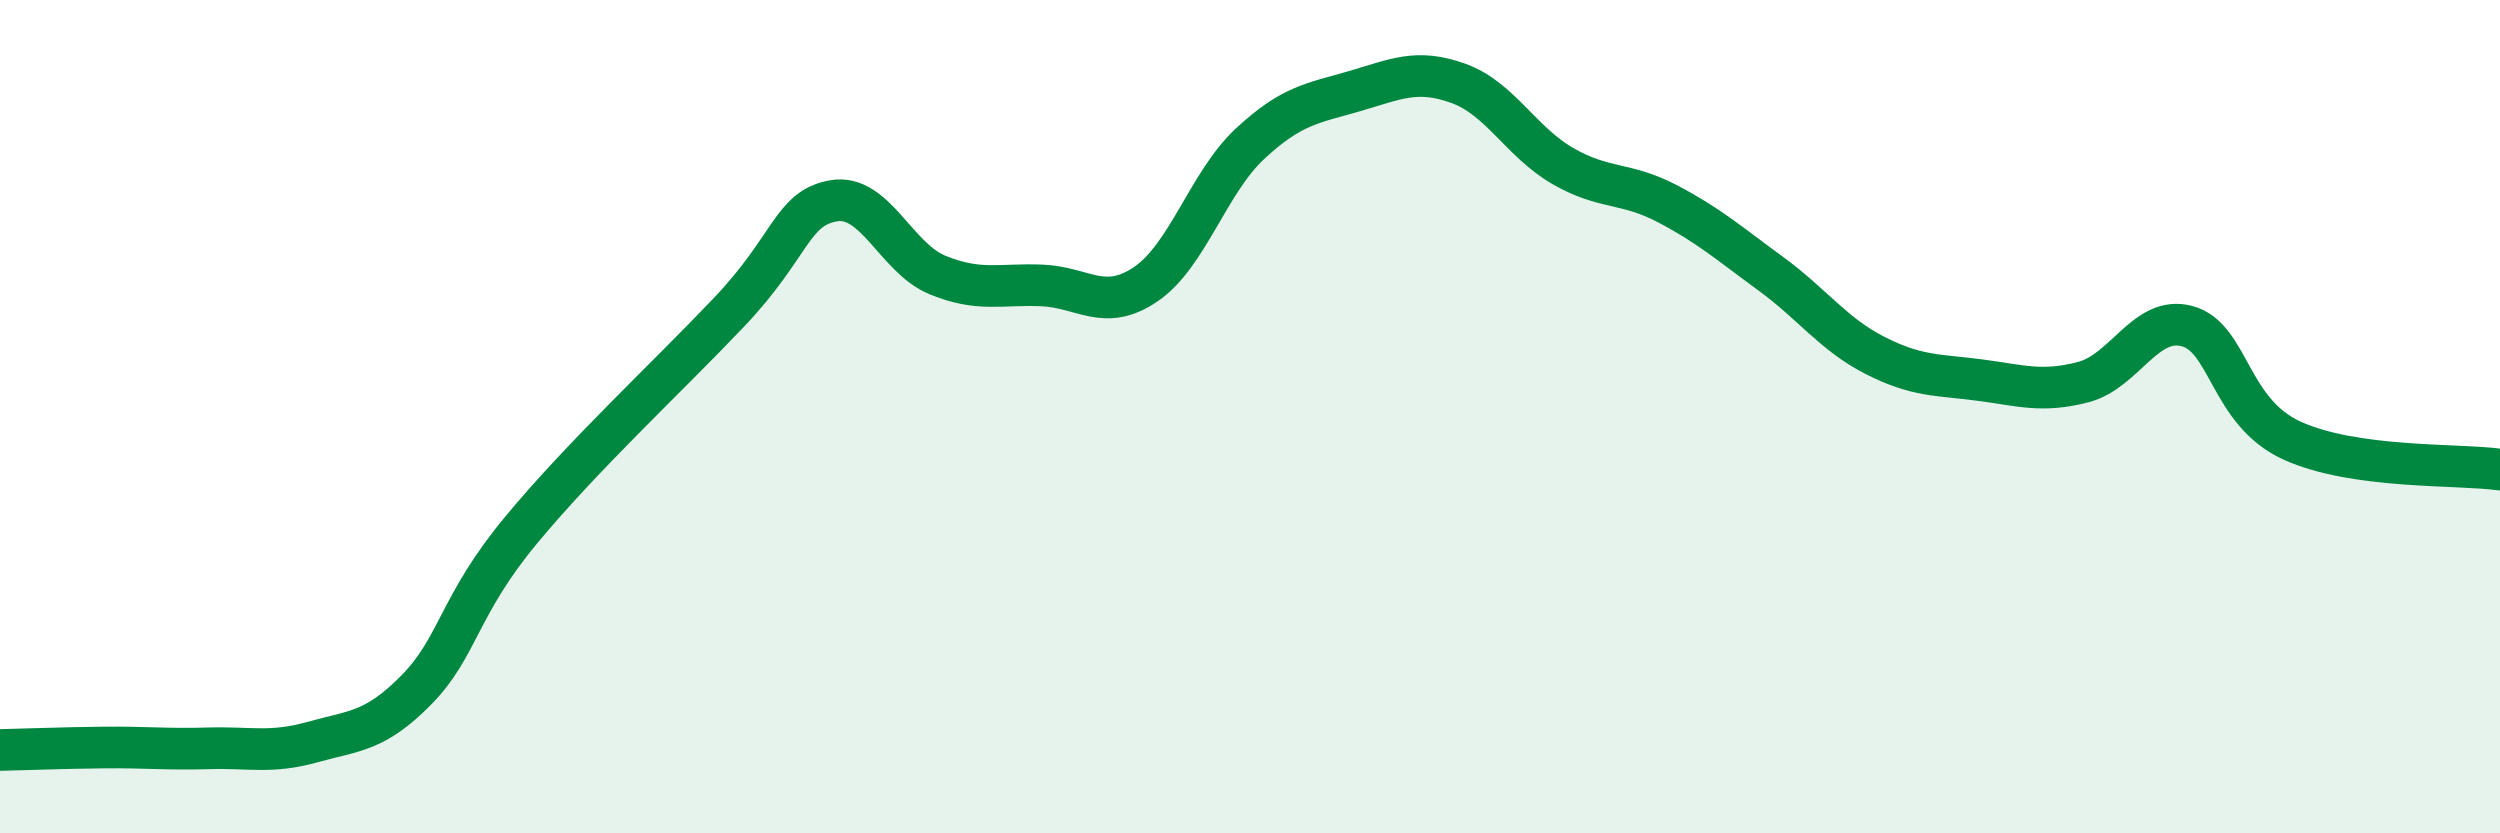 
    <svg width="60" height="20" viewBox="0 0 60 20" xmlns="http://www.w3.org/2000/svg">
      <path
        d="M 0,18 C 0.5,17.99 1.5,17.95 2.5,17.94 C 3.5,17.93 4,17.99 5,17.96 C 6,17.93 6.5,18.09 7.5,17.81 C 8.5,17.53 9,17.57 10,16.55 C 11,15.53 11,14.54 12.5,12.73 C 14,10.92 16,9.07 17.5,7.49 C 19,5.91 19,5 20,4.82 C 21,4.64 21.5,6.19 22.5,6.6 C 23.5,7.01 24,6.81 25,6.85 C 26,6.89 26.5,7.5 27.5,6.82 C 28.5,6.14 29,4.38 30,3.45 C 31,2.52 31.5,2.48 32.5,2.19 C 33.5,1.9 34,1.64 35,2 C 36,2.36 36.5,3.4 37.5,3.98 C 38.5,4.56 39,4.36 40,4.88 C 41,5.4 41.5,5.84 42.5,6.57 C 43.5,7.3 44,8.02 45,8.53 C 46,9.04 46.5,8.99 47.5,9.12 C 48.5,9.25 49,9.43 50,9.17 C 51,8.91 51.5,7.55 52.5,7.83 C 53.5,8.11 53.5,9.88 55,10.57 C 56.5,11.26 59,11.13 60,11.27L60 20L0 20Z"
        fill="#008740"
        opacity="0.1"
        stroke-linecap="round"
        stroke-linejoin="round"
      />
      <path
        d="M 0,18 C 0.5,17.99 1.5,17.95 2.5,17.94 C 3.5,17.93 4,17.99 5,17.96 C 6,17.93 6.5,18.09 7.5,17.81 C 8.5,17.53 9,17.57 10,16.55 C 11,15.53 11,14.54 12.5,12.73 C 14,10.92 16,9.07 17.5,7.49 C 19,5.91 19,5 20,4.82 C 21,4.64 21.5,6.19 22.5,6.6 C 23.5,7.01 24,6.81 25,6.85 C 26,6.89 26.5,7.5 27.5,6.82 C 28.5,6.14 29,4.38 30,3.45 C 31,2.52 31.5,2.48 32.5,2.19 C 33.5,1.9 34,1.64 35,2 C 36,2.36 36.5,3.4 37.5,3.98 C 38.5,4.56 39,4.36 40,4.88 C 41,5.4 41.5,5.84 42.5,6.57 C 43.5,7.3 44,8.02 45,8.53 C 46,9.04 46.5,8.99 47.5,9.12 C 48.5,9.25 49,9.43 50,9.17 C 51,8.91 51.5,7.55 52.5,7.83 C 53.5,8.11 53.5,9.88 55,10.57 C 56.5,11.26 59,11.13 60,11.27"
        stroke="#008740"
        stroke-width="1"
        fill="none"
        stroke-linecap="round"
        stroke-linejoin="round"
      />
    </svg>
  